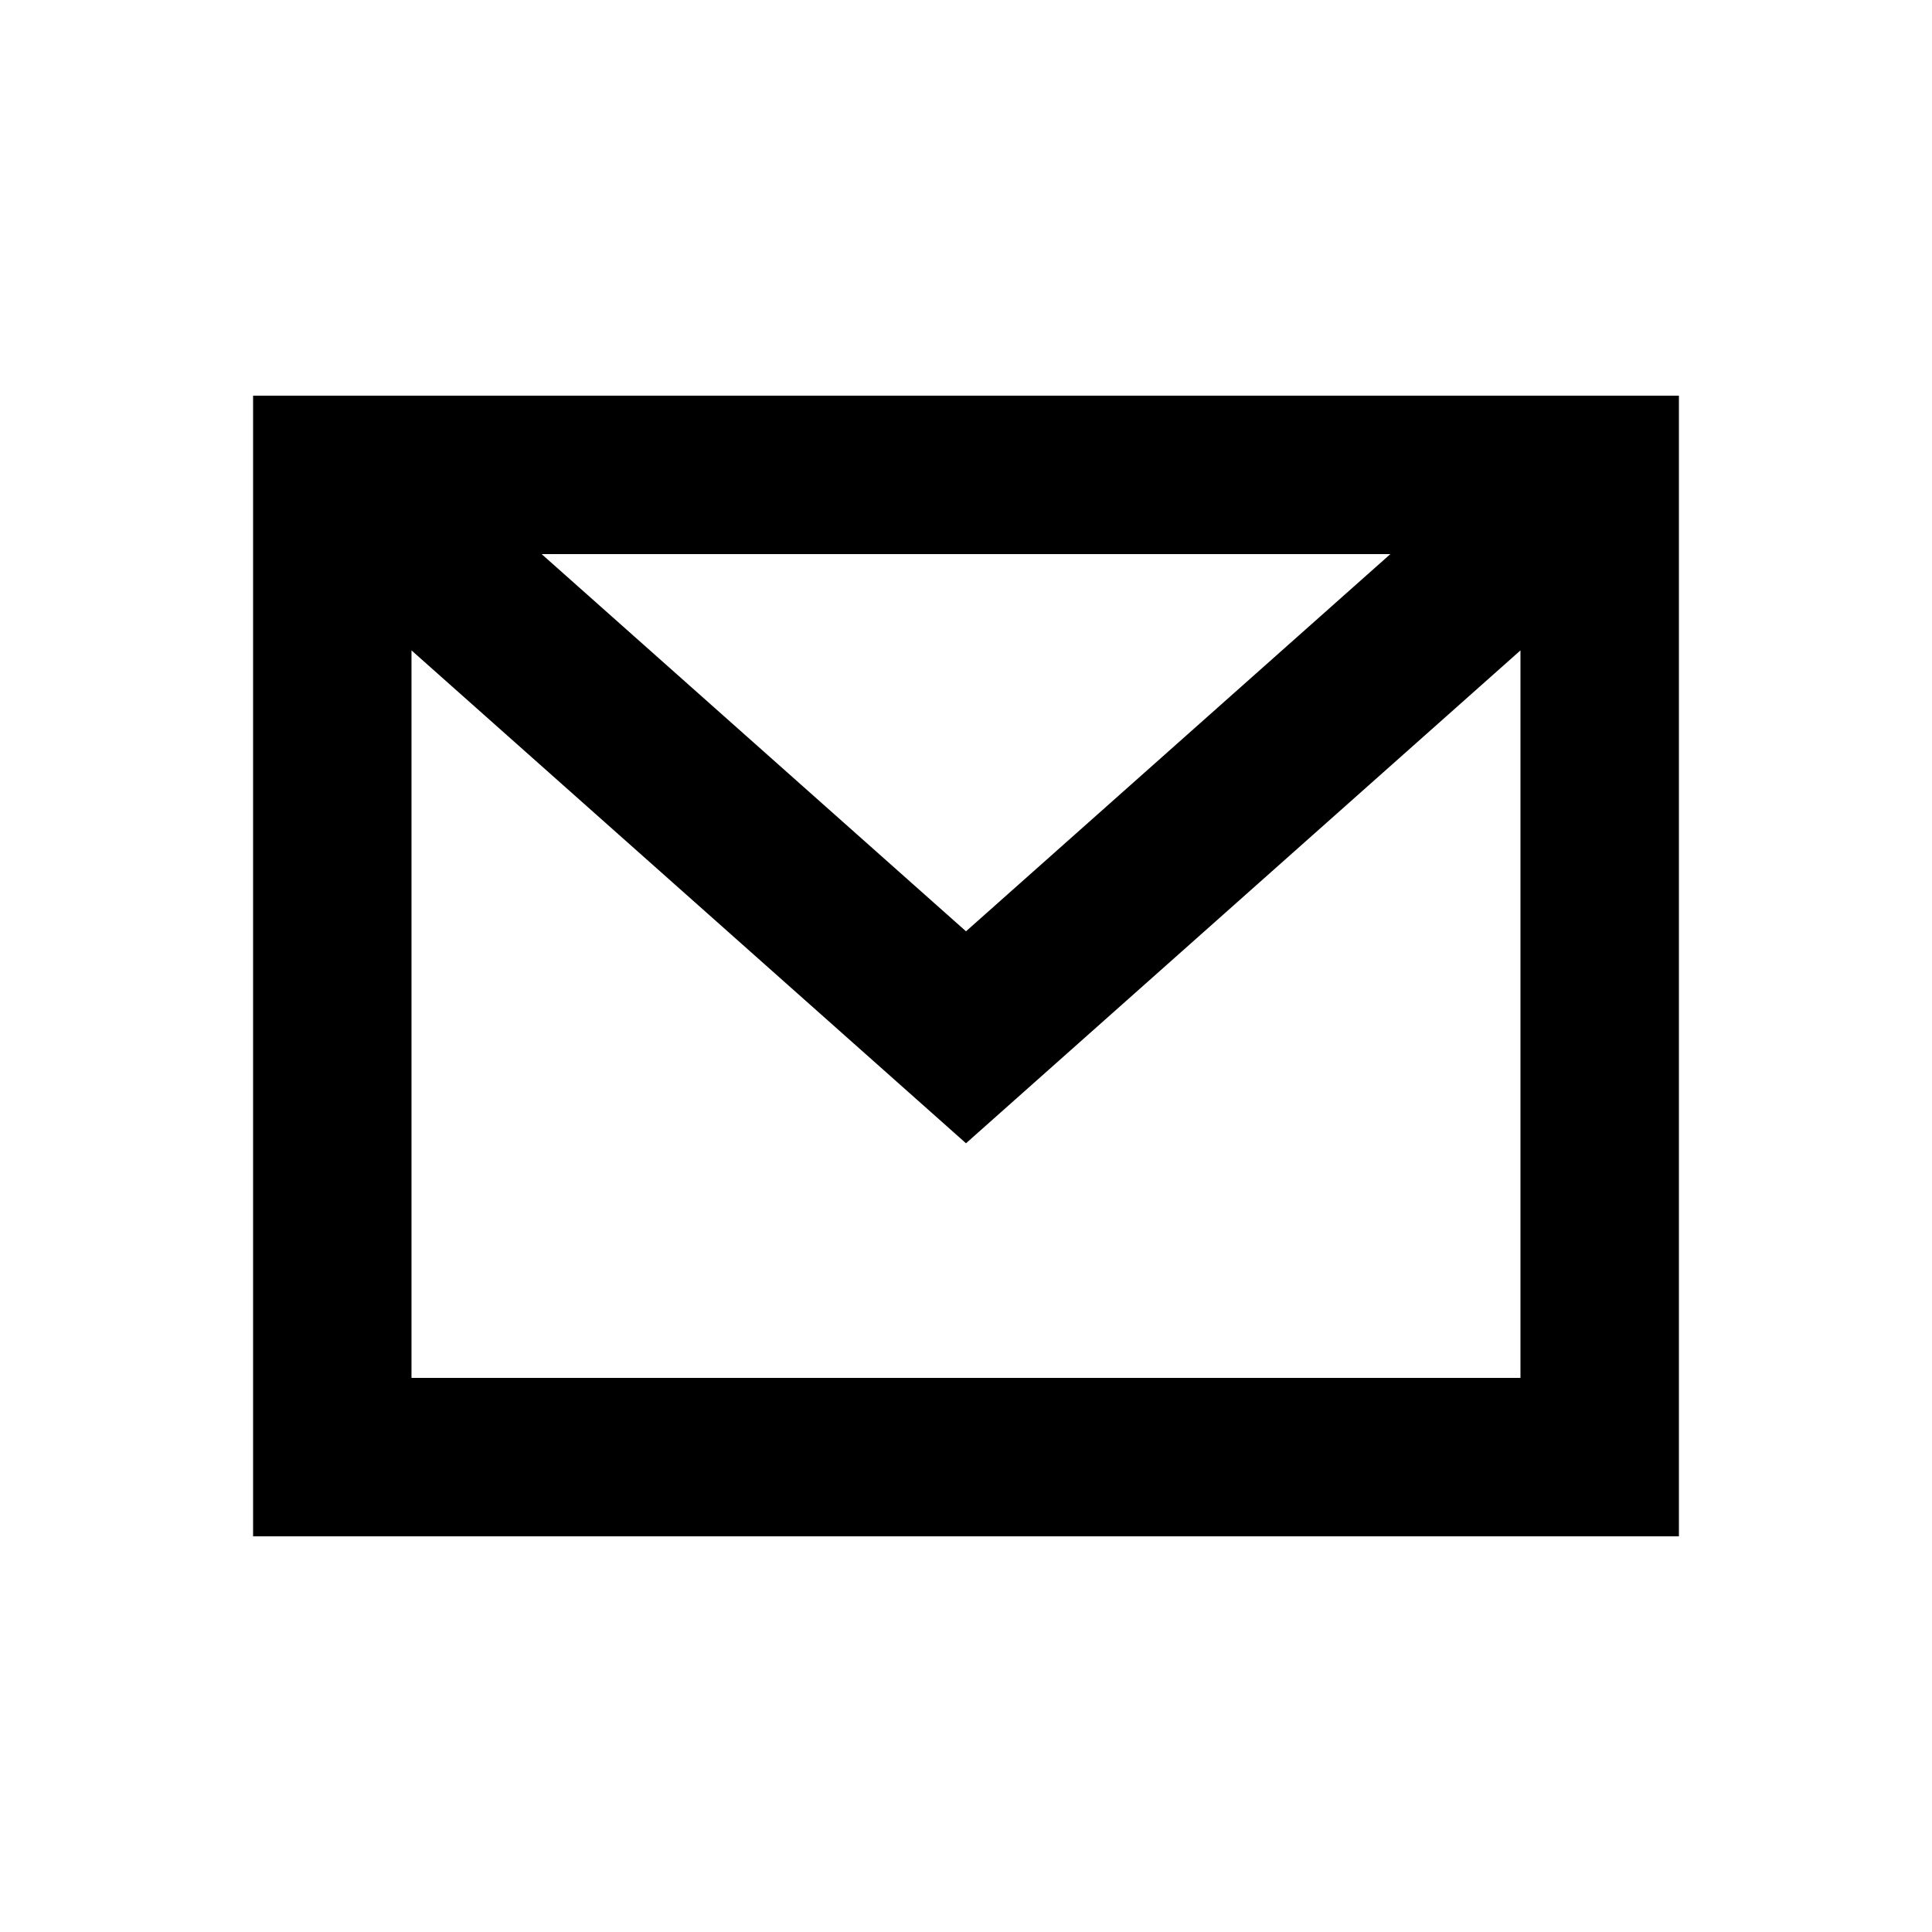 <?xml version="1.0" encoding="UTF-8"?>
<!-- Uploaded to: ICON Repo, www.svgrepo.com, Generator: ICON Repo Mixer Tools -->
<svg fill="#000000" width="800px" height="800px" version="1.1" viewBox="144 144 512 512" xmlns="http://www.w3.org/2000/svg">
 <path d="m287.54 290.84 112.46 99.965 112.46-99.965zm259.4 25.52-146.94 130.62-146.95-130.62v192.8h293.89zm-335.87-67.504h377.86v302.29h-377.86z"/>
</svg>